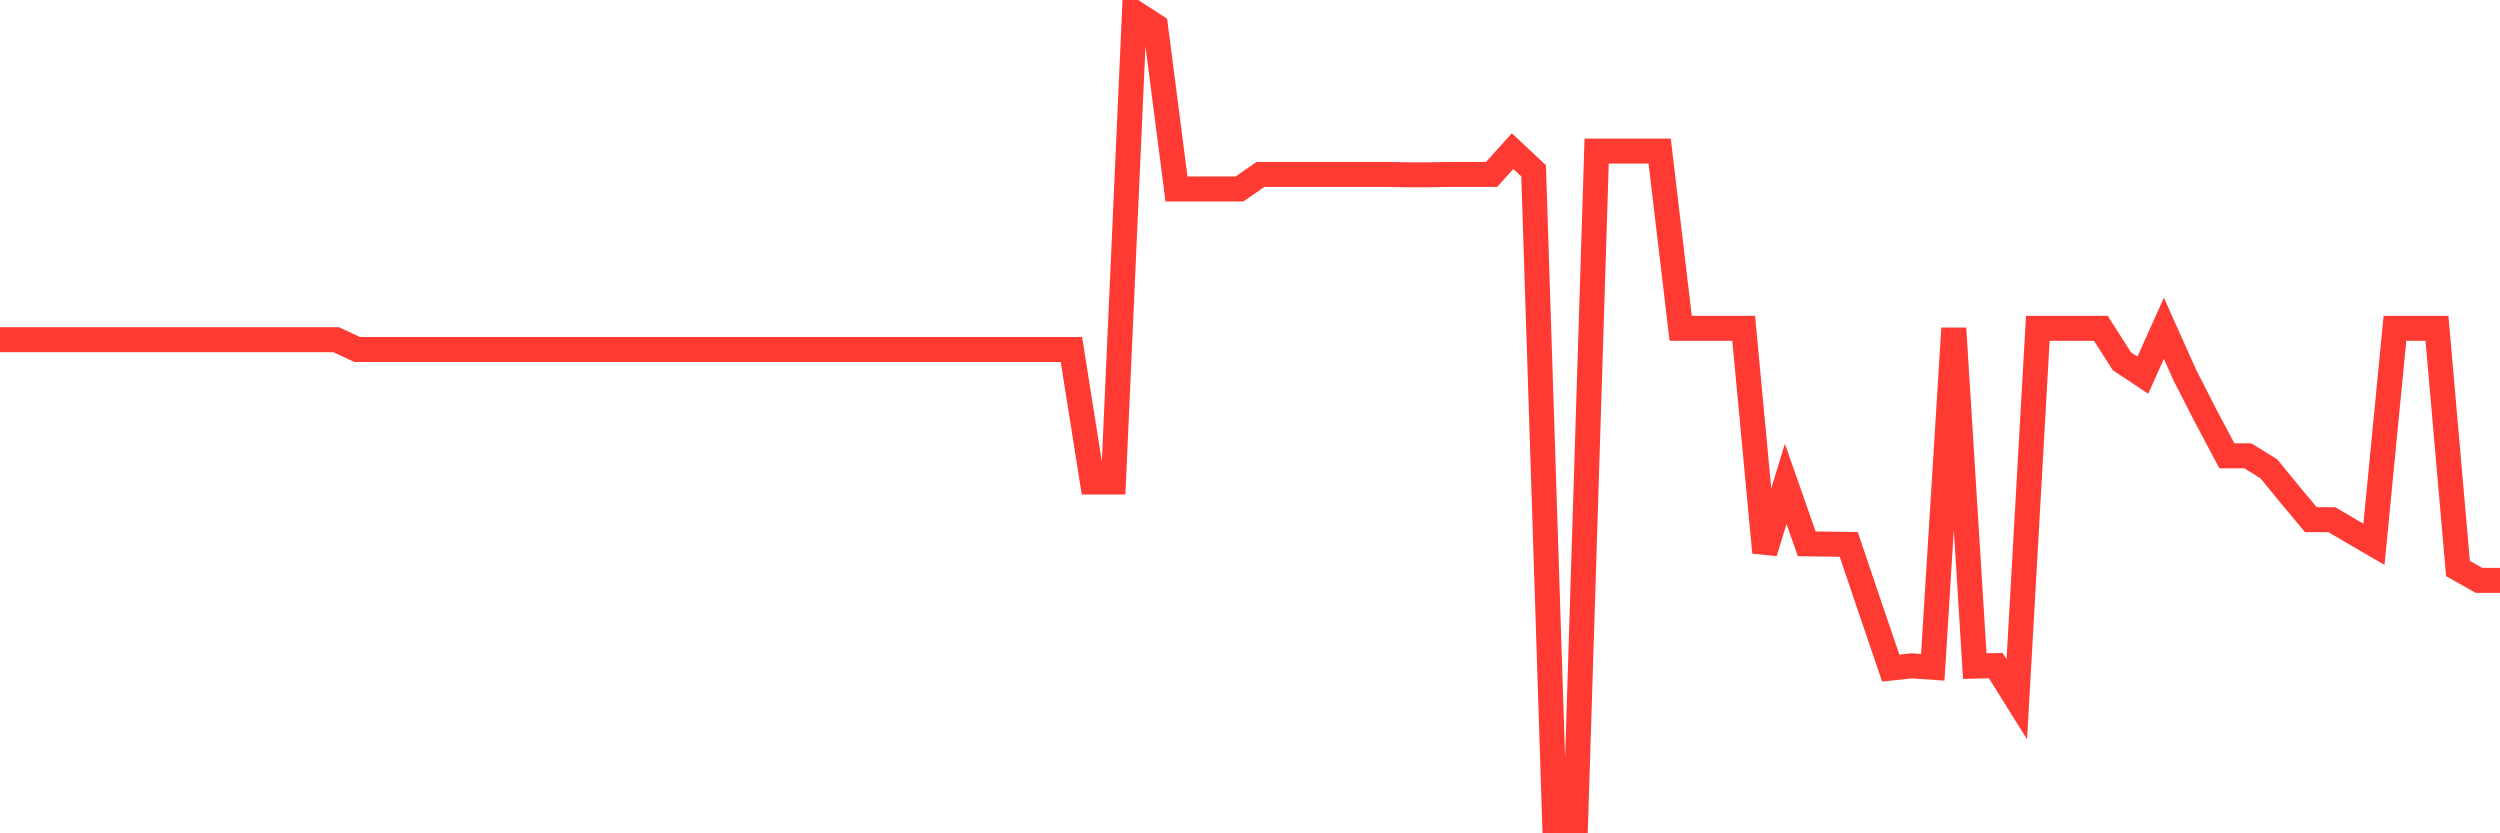 <svg
  xmlns="http://www.w3.org/2000/svg"
  xmlns:xlink="http://www.w3.org/1999/xlink"
  width="120"
  height="40"
  viewBox="0 0 120 40"
  preserveAspectRatio="none"
>
  <polyline
    points="0,16.305 1.008,16.305 2.017,16.305 3.025,16.305 4.034,16.305 5.042,16.305 6.05,16.305 7.059,16.305 8.067,16.305 9.076,16.305 10.084,16.305 11.092,16.305 12.101,16.305 13.109,16.305 14.118,16.305 15.126,16.305 16.134,16.305 17.143,16.776 18.151,16.776 19.16,16.776 20.168,16.776 21.176,16.776 22.185,16.776 23.193,16.776 24.202,16.776 25.21,16.776 26.218,16.776 27.227,16.776 28.235,16.776 29.244,16.776 30.252,16.776 31.261,16.776 32.269,16.776 33.277,16.776 34.286,16.776 35.294,16.776 36.303,16.776 37.311,16.776 38.319,16.776 39.328,16.776 40.336,16.776 41.345,16.776 42.353,16.776 43.361,16.776 44.37,16.776 45.378,16.776 46.387,16.776 47.395,16.776 48.403,16.776 49.412,16.776 50.42,16.776 51.429,16.776 52.437,23.139 53.445,23.139 54.454,0.6 55.462,1.25 56.471,9.07 57.479,9.07 58.487,9.07 59.496,9.07 60.504,8.372 61.513,8.372 62.521,8.372 63.529,8.372 64.538,8.372 65.546,8.372 66.555,8.372 67.563,8.391 68.571,8.391 69.58,8.372 70.588,8.372 71.597,8.372 72.605,7.253 73.613,8.198 74.622,39.4 75.63,39.4 76.639,7.253 77.647,7.253 78.655,7.253 79.664,7.253 80.672,15.758 81.681,15.758 82.689,15.758 83.697,15.758 84.706,26.521 85.714,23.226 86.723,26.104 87.731,26.118 88.739,26.132 89.748,29.113 90.756,32.068 91.765,31.96 92.773,32.031 93.782,15.758 94.79,31.974 95.798,31.948 96.807,33.567 97.815,15.758 98.824,15.758 99.832,15.758 100.84,15.758 101.849,17.339 102.857,18.009 103.866,15.758 104.874,18.009 105.882,19.981 106.891,21.881 107.899,21.881 108.908,22.507 109.916,23.74 110.924,24.947 111.933,24.947 112.941,25.541 113.95,26.127 114.958,15.758 115.966,15.758 116.975,15.758 117.983,27.289 118.992,27.859 120,27.859"
    fill="none"
    stroke="#ff3a33"
    stroke-width="1.2"
  >
  </polyline>
</svg>